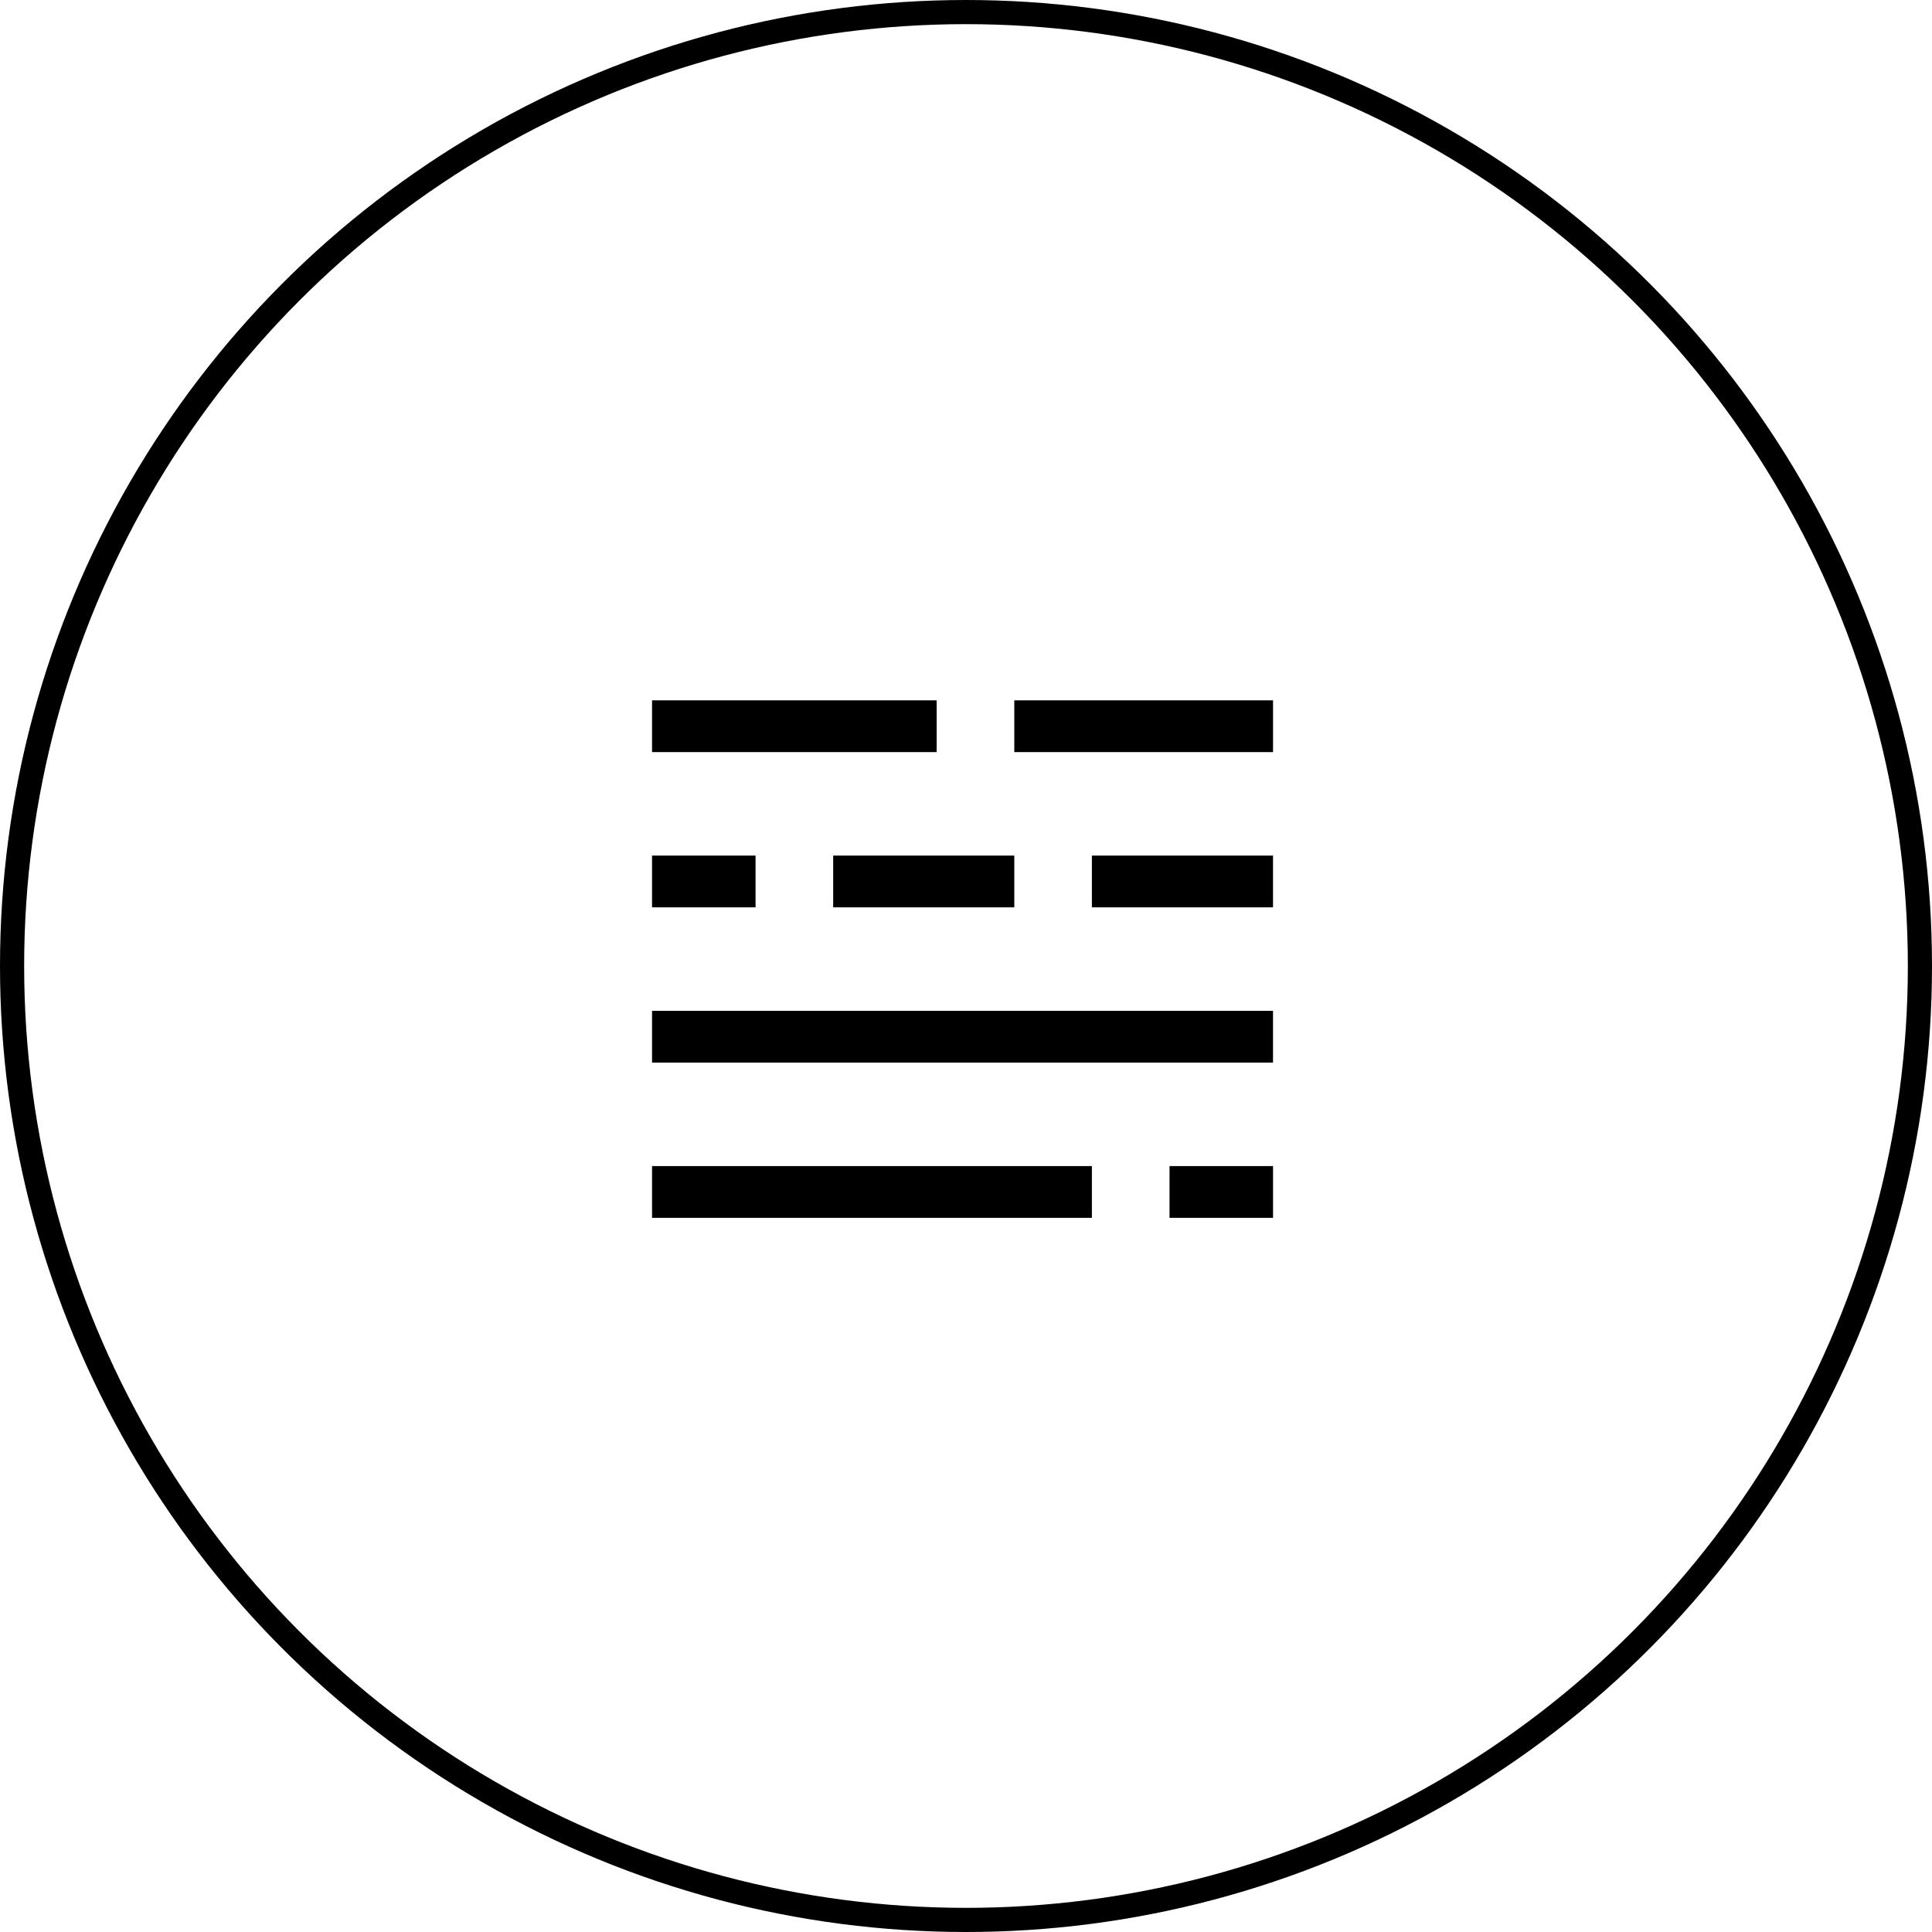 <svg xmlns="http://www.w3.org/2000/svg" width="80" height="80" viewBox="0 0 80 80">
  <g id="Group_35" data-name="Group 35" transform="translate(-1050 -2898)">
    <g id="Group_24" data-name="Group 24" transform="translate(1628 2919)">
      <g id="Oval" transform="translate(-578 -21)" fill="none" stroke="#000" stroke-width="1">
        <circle cx="40" cy="40" r="40" stroke="none"/>
        <circle cx="40" cy="40" r="39.5" fill="none"/>
      </g>
    </g>
    <g id="data-2" transform="translate(1068.375 2914.062)">
      <path id="Path_27" data-name="Path 27" d="M8.625,12.938H20.41v2.143H8.625Z"/>
      <path id="Path_28" data-name="Path 28" d="M38.813,12.938H49.527v2.143H38.813Z" transform="translate(-15.188)"/>
      <path id="Path_29" data-name="Path 29" d="M45.281,25.875h7.5v2.143h-7.5Z" transform="translate(-18.443 -6.509)"/>
      <path id="Path_30" data-name="Path 30" d="M23.719,25.875h7.5v2.143h-7.5Z" transform="translate(-7.594 -6.509)"/>
      <path id="Path_31" data-name="Path 31" d="M8.625,25.875h4.286v2.143H8.625Z" transform="translate(0 -6.509)"/>
      <path id="Path_32" data-name="Path 32" d="M8.625,38.813H34.338v2.143H8.625Z" transform="translate(0 -13.018)"/>
      <path id="Path_33" data-name="Path 33" d="M8.625,51.75H26.838v2.143H8.625Z" transform="translate(0 -19.527)"/>
      <path id="Path_34" data-name="Path 34" d="M51.75,51.75h4.286v2.143H51.75Z" transform="translate(-21.697 -19.527)"/>
    </g>
  </g>
</svg>
